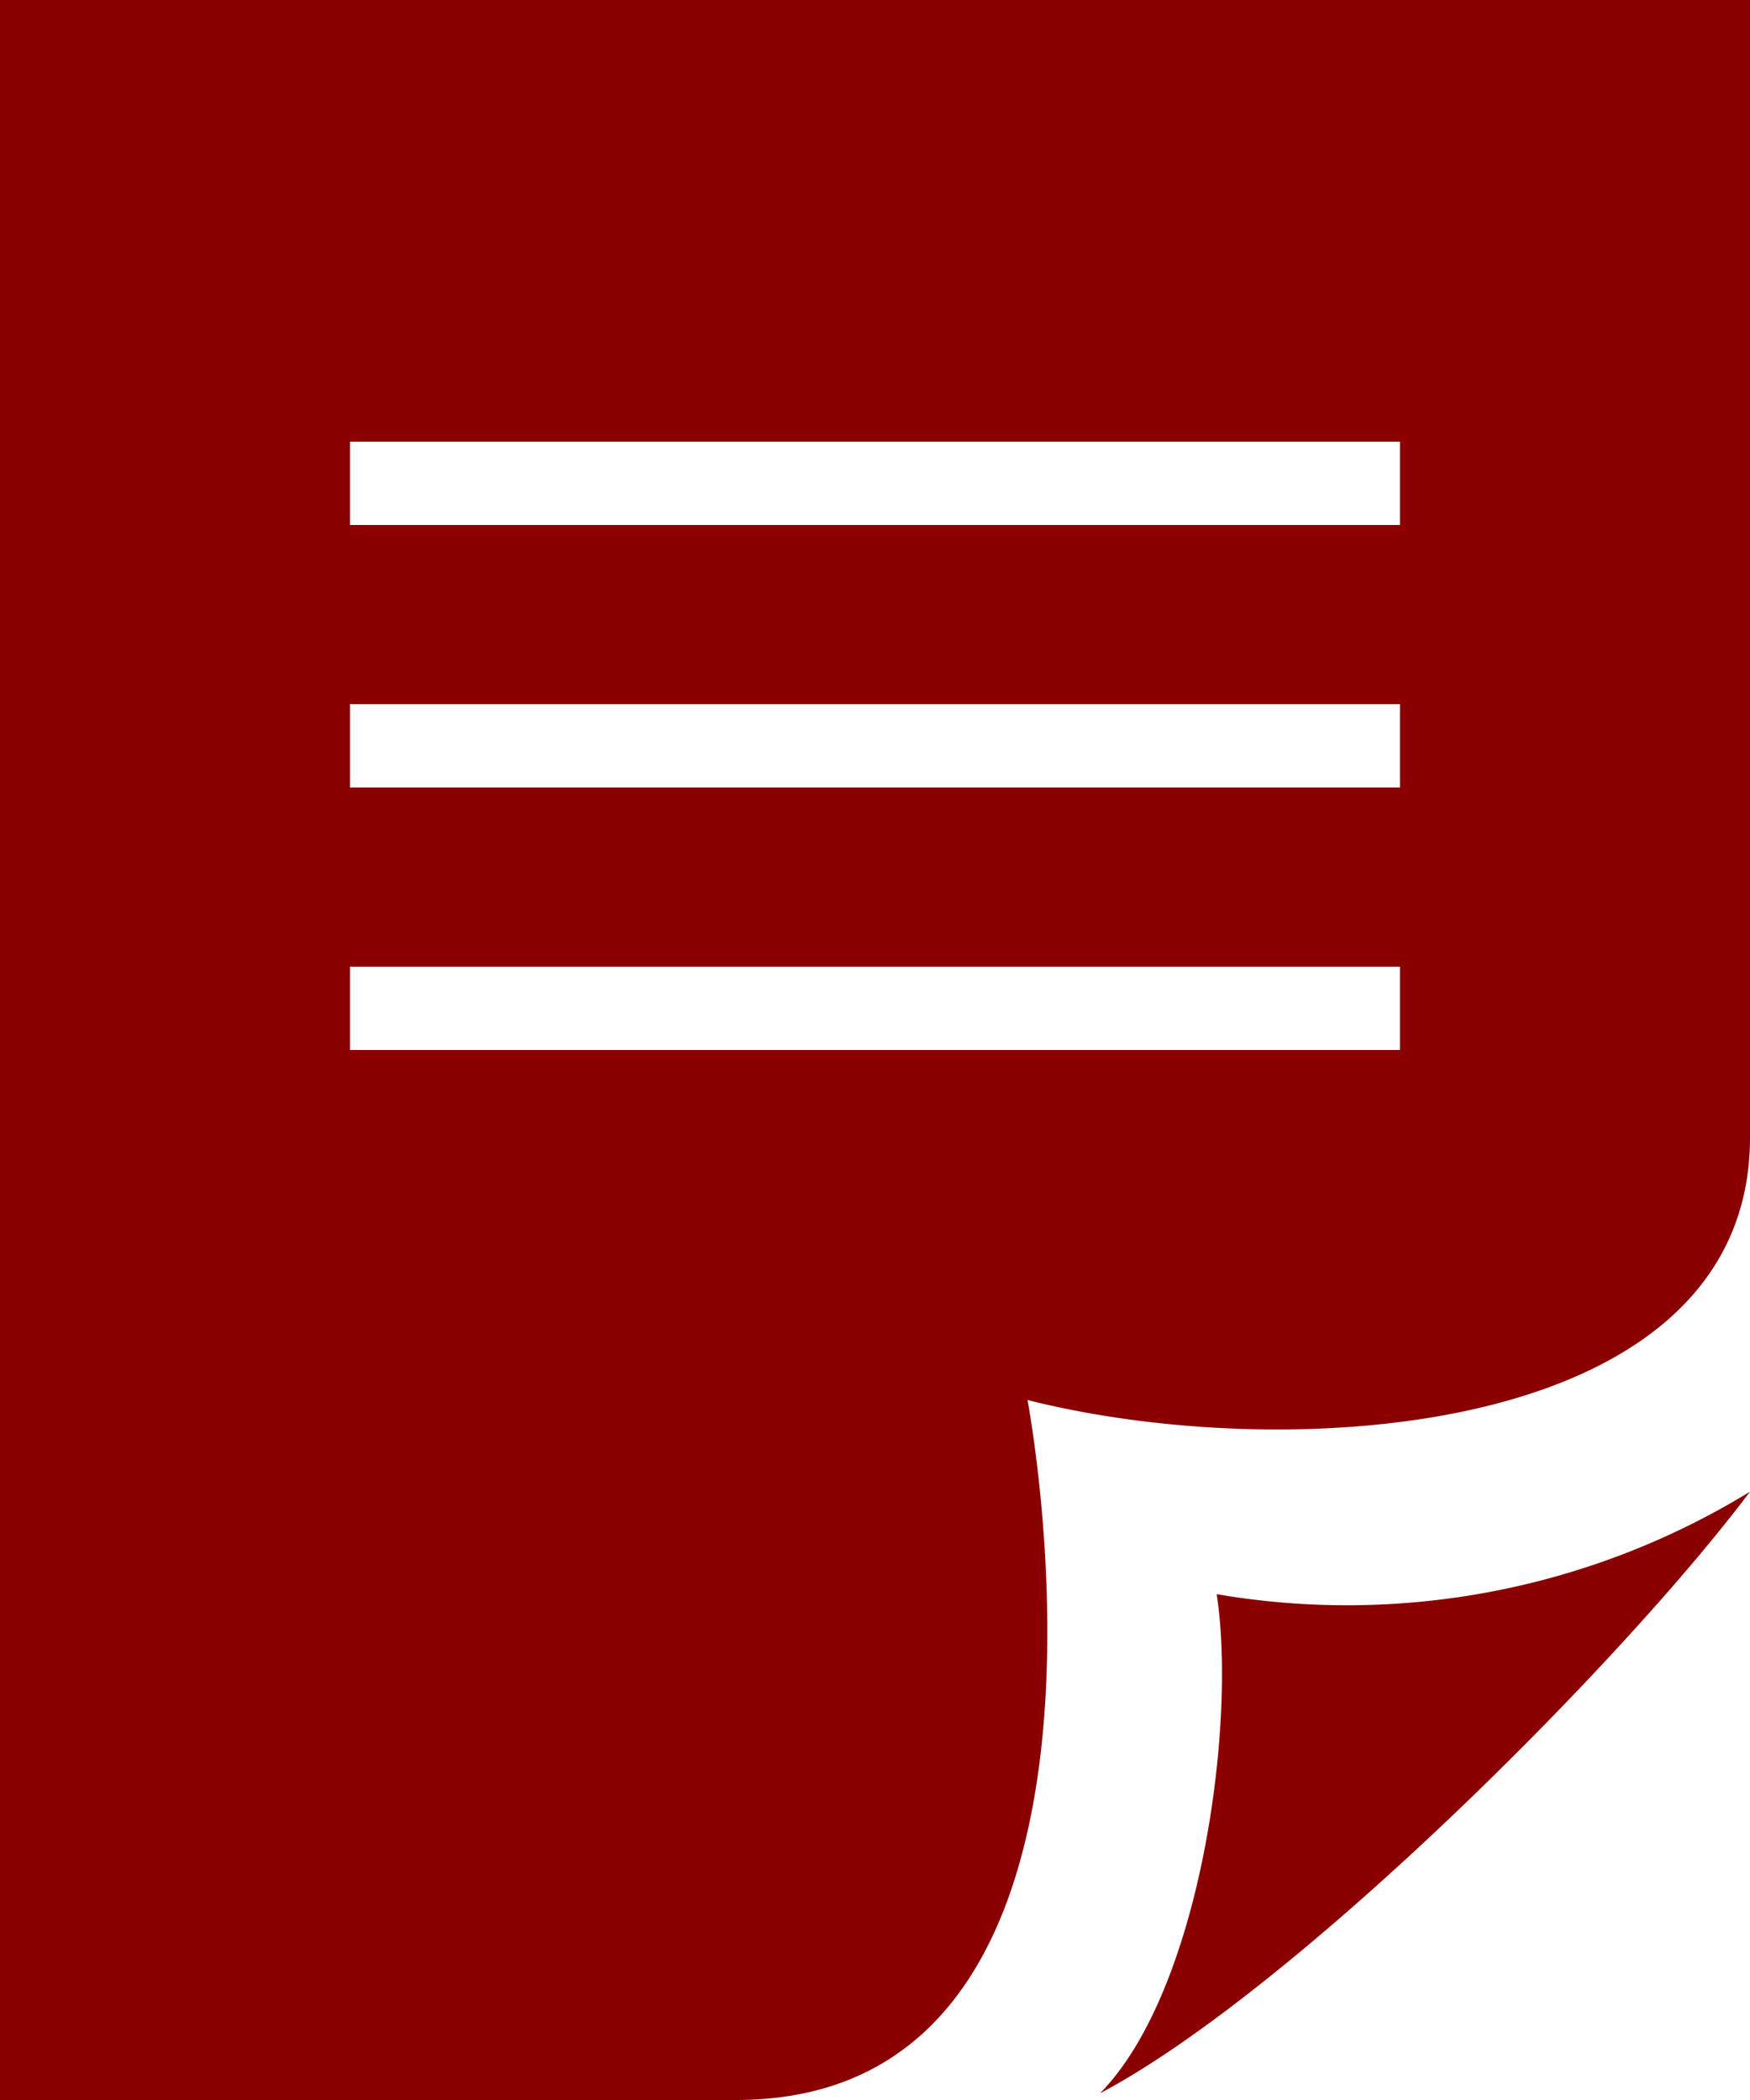 <svg id="レイヤー_1" data-name="レイヤー 1" xmlns="http://www.w3.org/2000/svg" viewBox="0 0 21 25.2"><defs><style>.cls-1{fill:#8a0000;}</style></defs><title>curriculum_flow_list_icon7</title><path class="cls-1" d="M21,14.05V.4H0V25.6H8.83c5.1,0,3.5-8.4,3.5-8.4C15.49,18,21,17.64,21,14.05ZM16.8,6.7H4.2v-1H16.8Zm0,3.15H4.2v-1H16.8Zm0,3.15H4.2V12H16.8Zm-2.2,6.53A9.26,9.26,0,0,0,21,18.3c-1.57,2.09-5.49,6-7.8,7.22C14.41,24.29,14.84,21.08,14.6,19.53Z" transform="translate(0 -0.4)"/></svg>